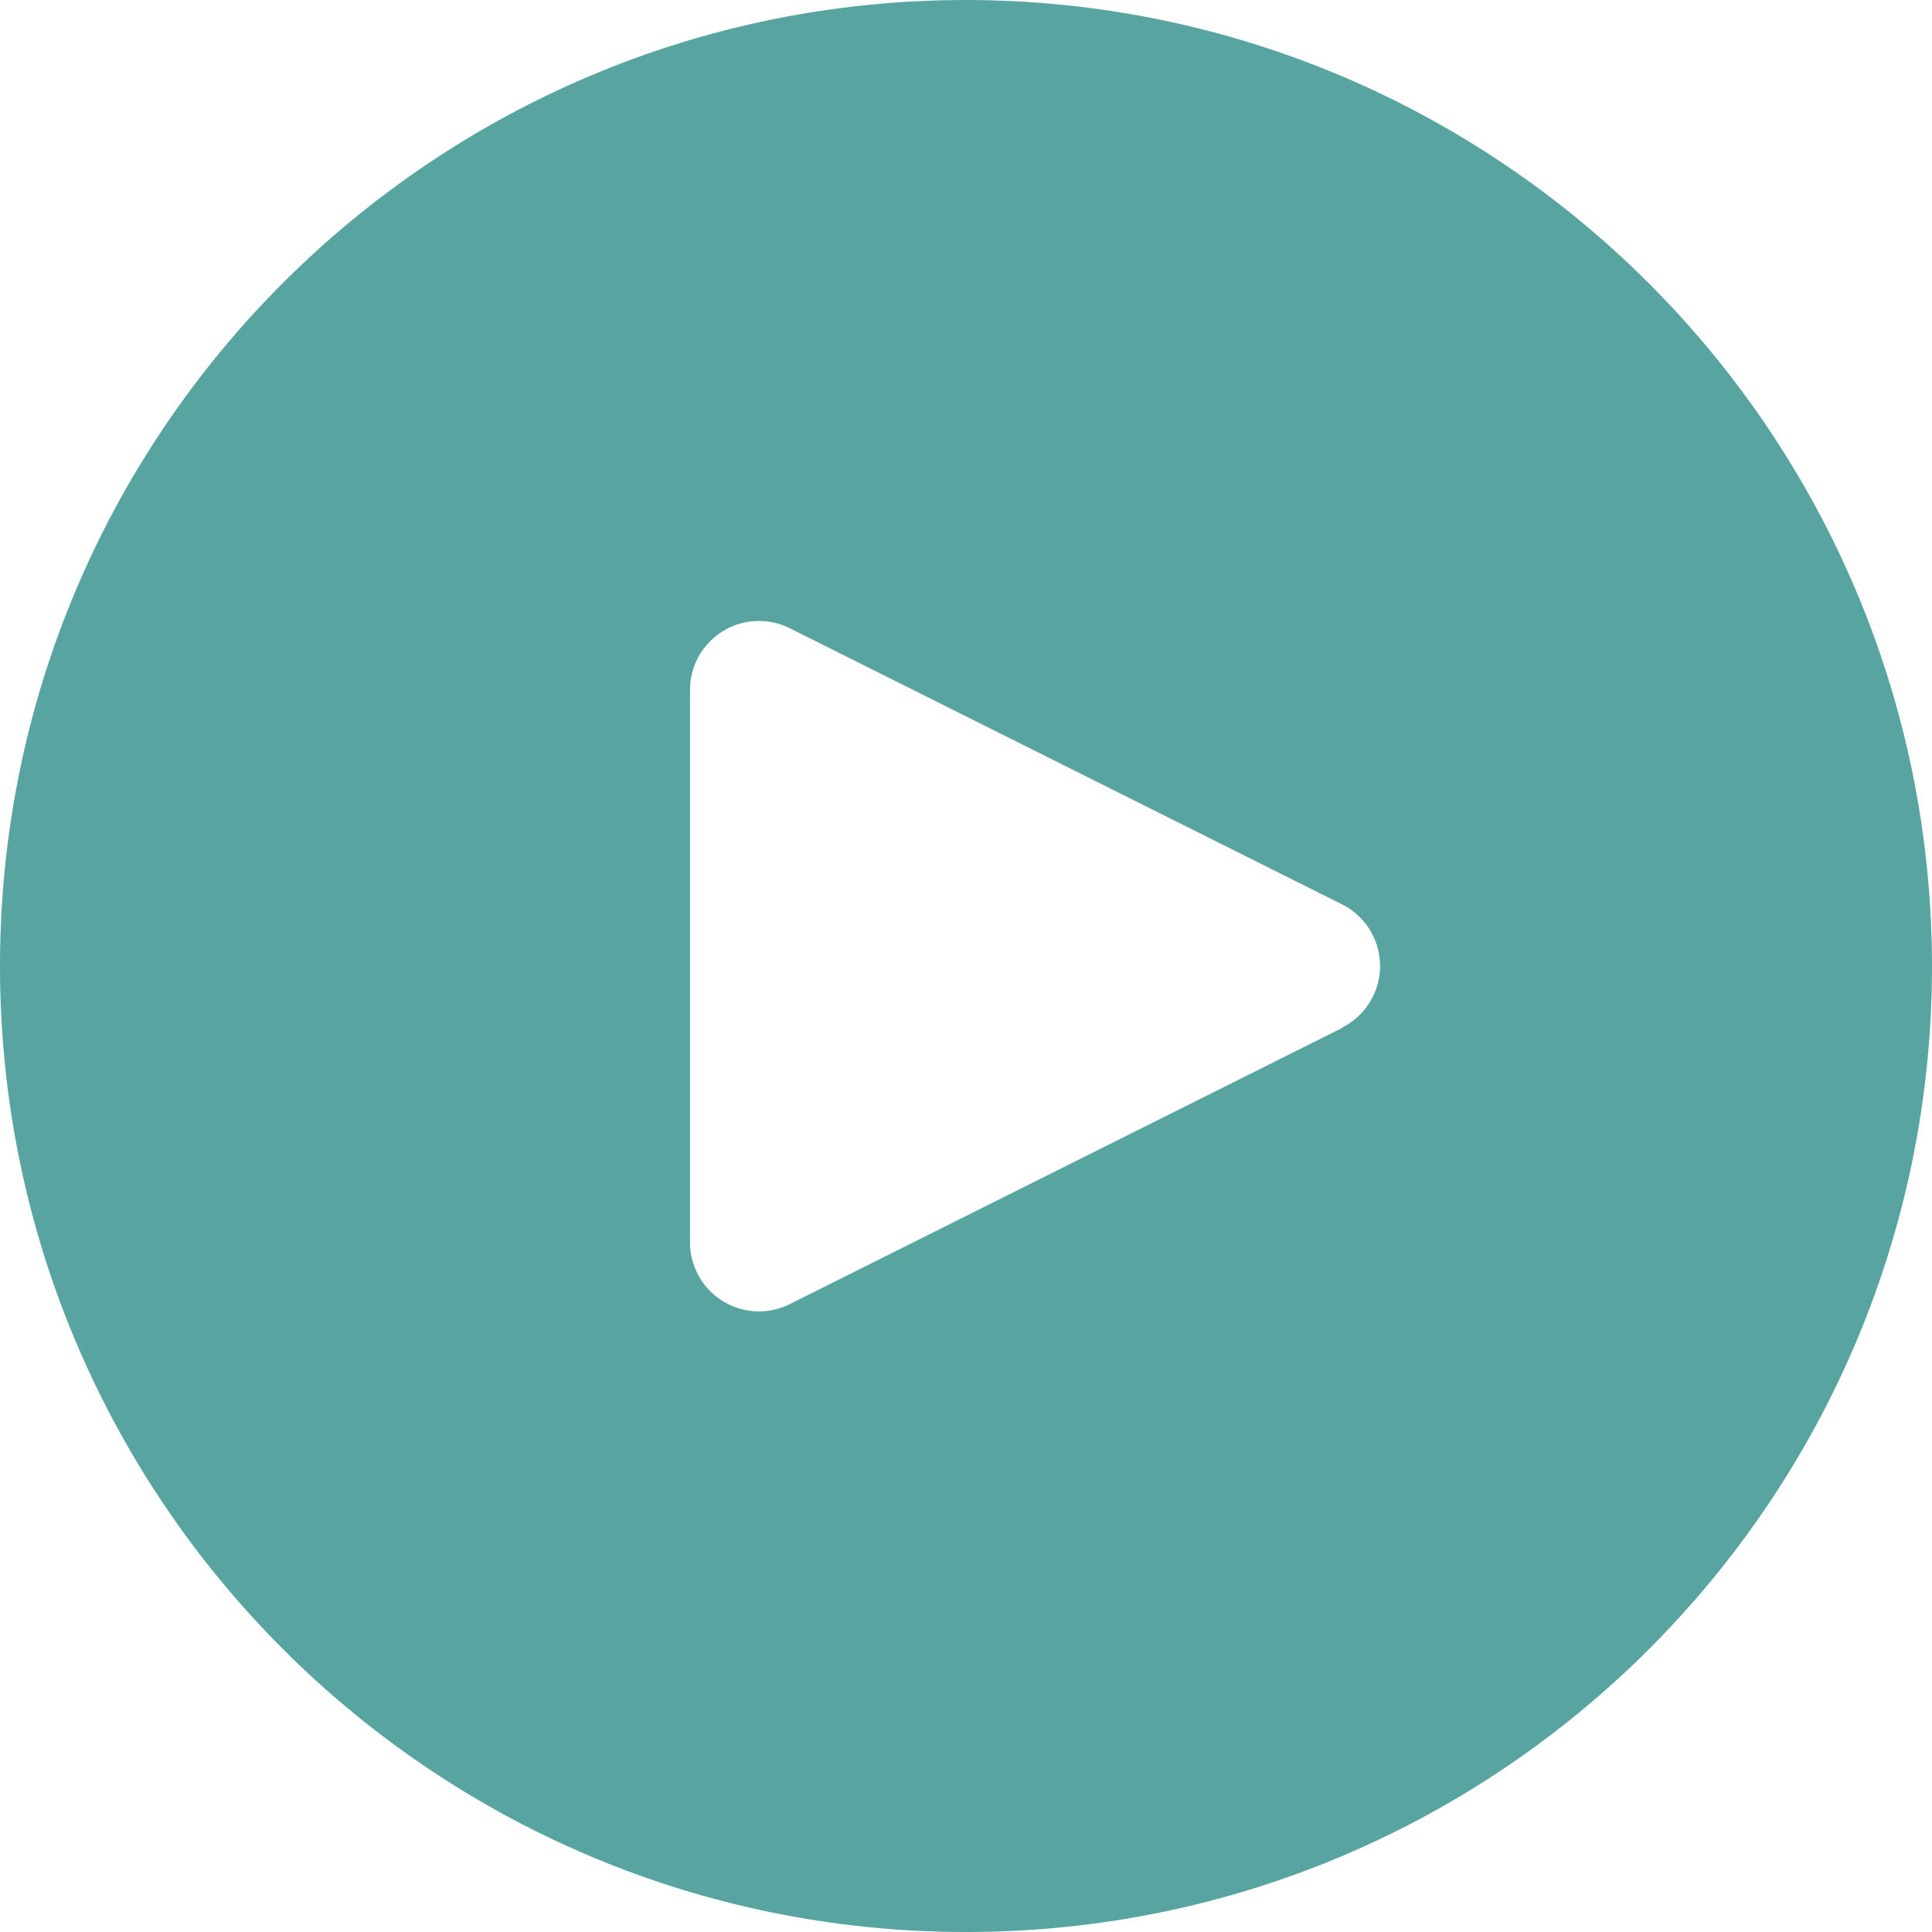 <svg width="48" height="48" viewBox="0 0 48 48" fill="none" xmlns="http://www.w3.org/2000/svg">
<g clip-path="url(#clip0_3006_2919)">
<path d="M24 0C10.745 0 0 10.745 0 24C0 37.255 10.745 48 24 48C37.255 48 48 37.255 48 24C47.986 10.751 37.249 0.014 24 0ZM34.107 24.765C33.941 25.098 33.671 25.368 33.338 25.534V25.543L19.623 32.4C18.776 32.823 17.747 32.48 17.324 31.633C17.203 31.392 17.141 31.126 17.143 30.857V17.143C17.142 16.196 17.91 15.428 18.856 15.428C19.123 15.428 19.385 15.489 19.623 15.609L33.338 22.466C34.185 22.888 34.53 23.917 34.107 24.765Z" fill="#57A4A1"/>
</g>
<defs>
<clipPath id="clip0_3006_2919">
<rect width="48" height="48" fill="white"/>
</clipPath>
</defs>
</svg>
